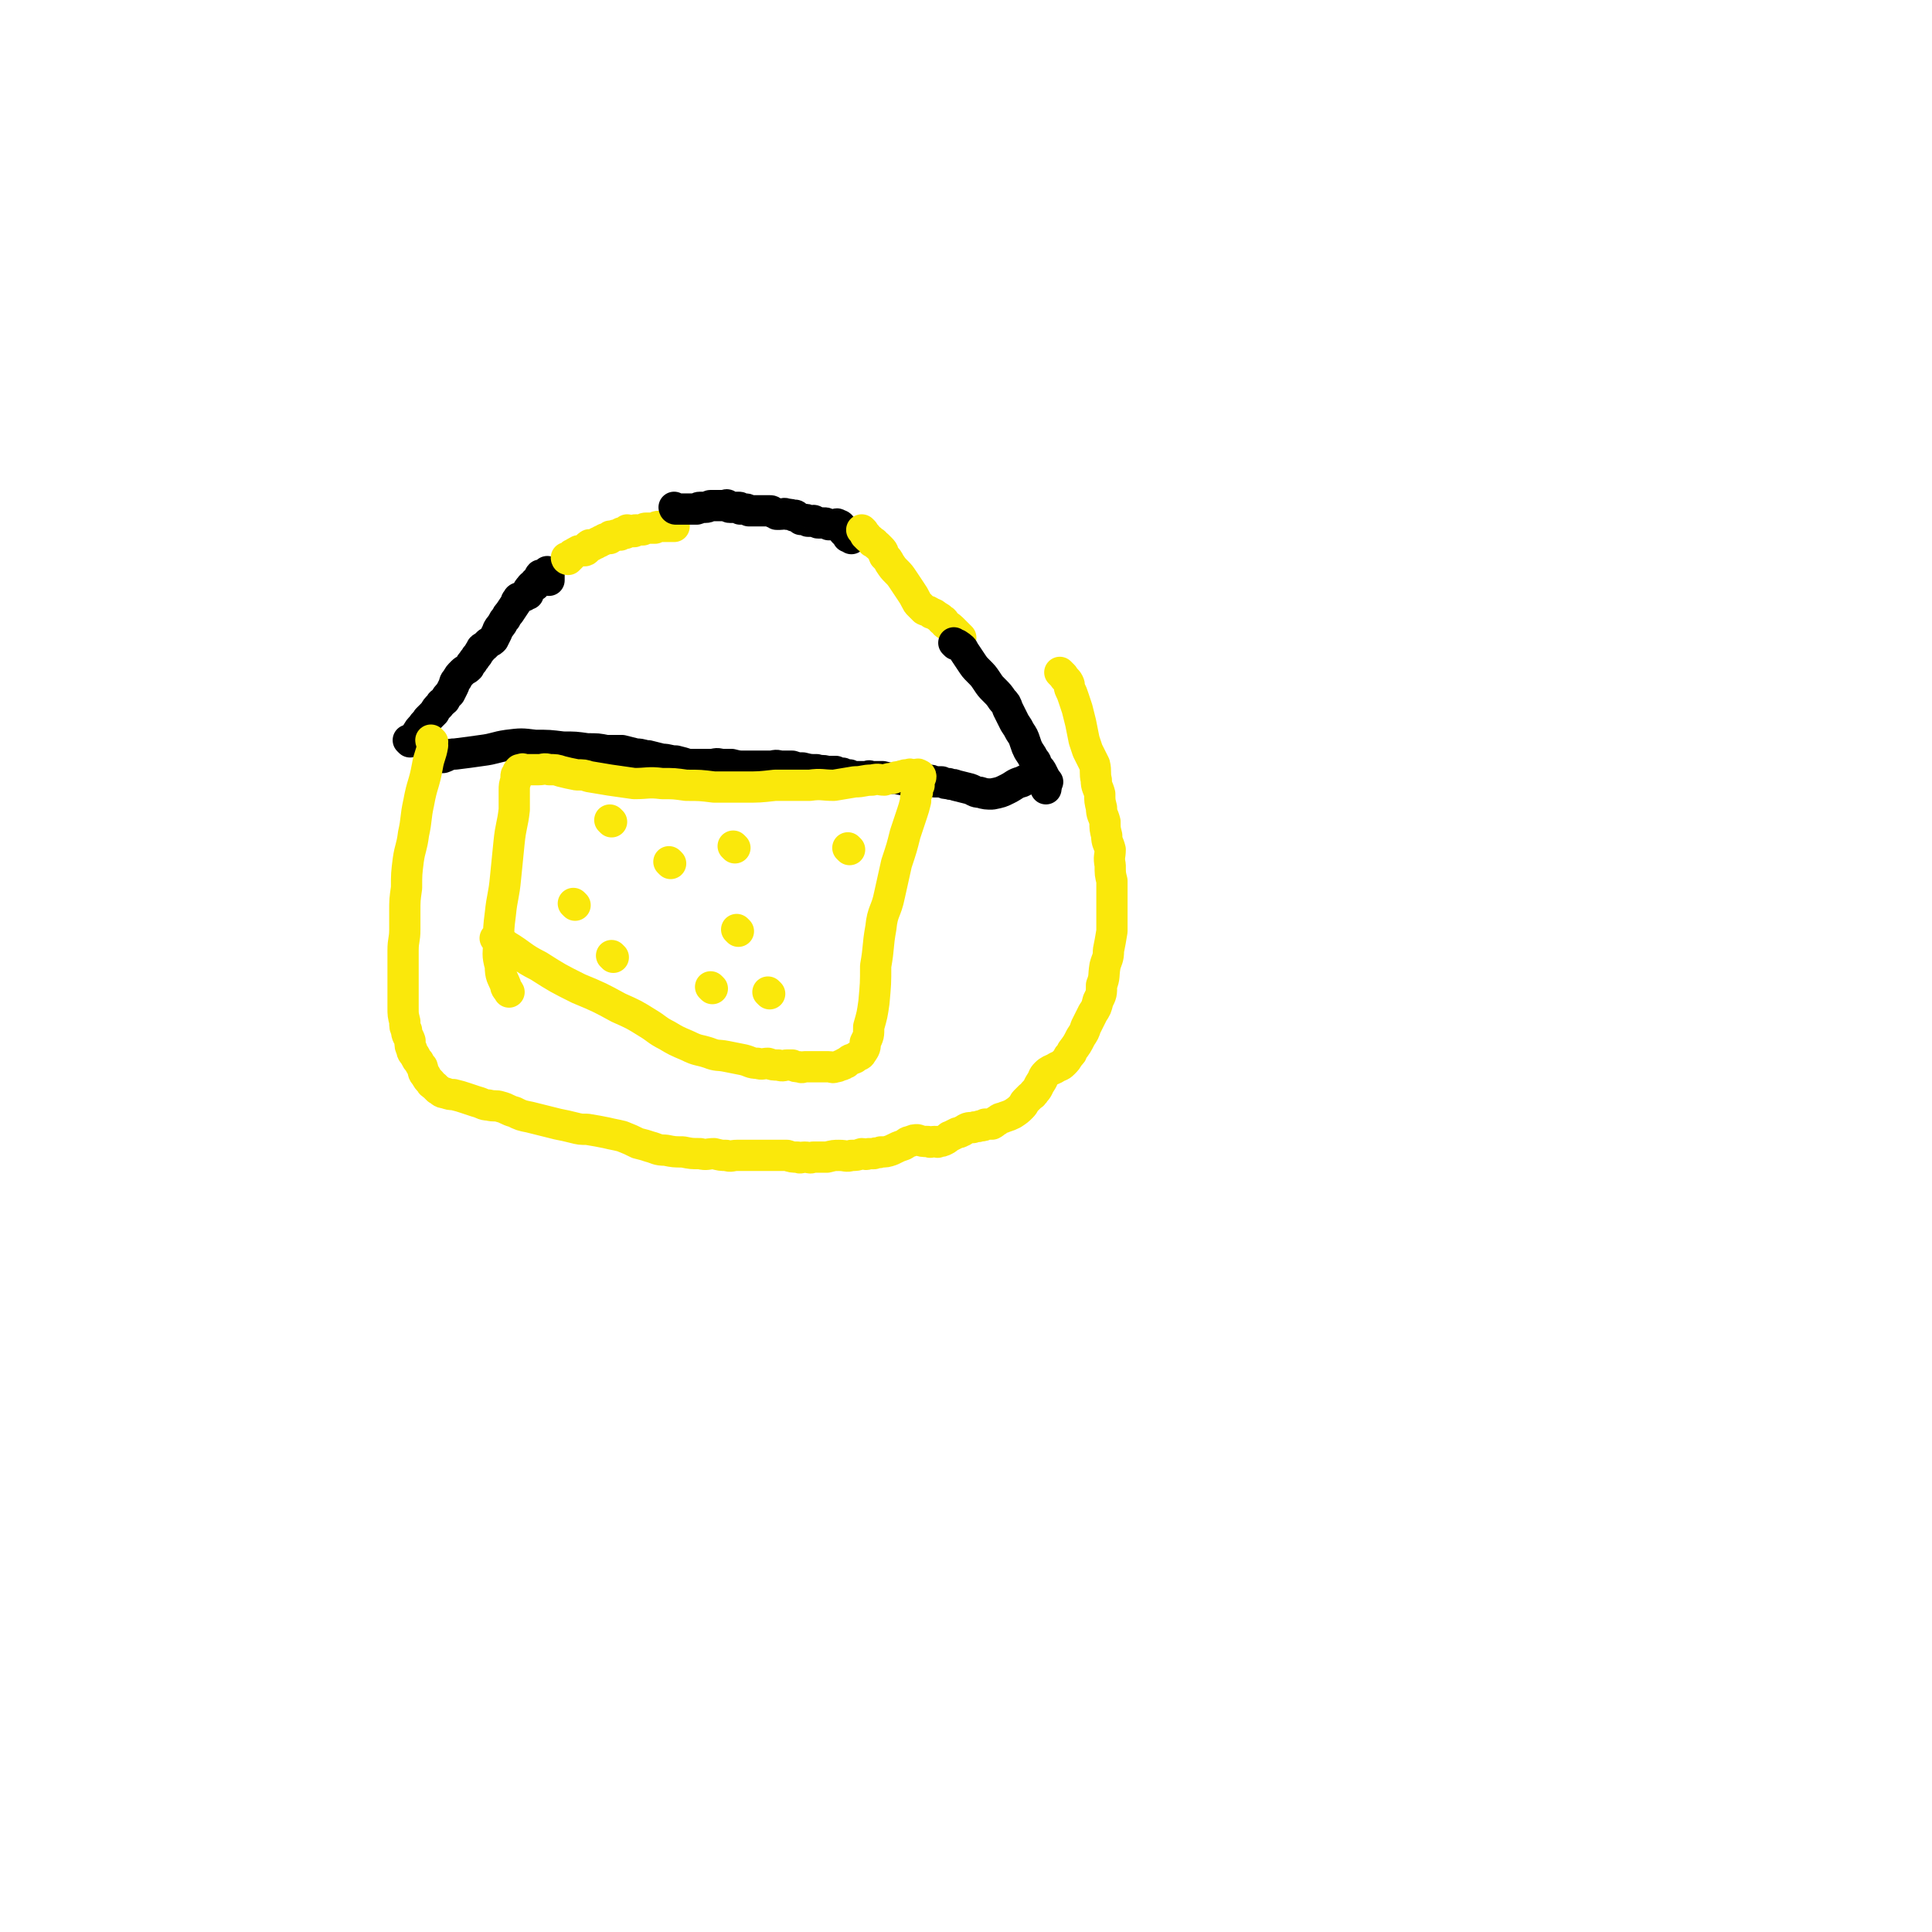 <svg viewBox='0 0 1112 1112' version='1.1' xmlns='http://www.w3.org/2000/svg' xmlns:xlink='http://www.w3.org/1999/xlink'><g fill='none' stroke='#000000' stroke-width='18' stroke-linecap='round' stroke-linejoin='round'><path d='M236,427c0,0 -1,-1 -1,-1 0,0 1,0 1,1 0,0 0,0 0,0 0,0 -1,-1 -1,-1 0,0 1,1 1,1 1,-1 1,-1 2,-2 1,-2 1,-2 2,-3 1,-2 1,-2 3,-4 1,-2 2,-2 3,-4 2,-2 2,-2 4,-4 1,-2 1,-2 3,-4 1,-2 1,-1 3,-3 1,-2 1,-2 3,-4 1,-2 1,-2 2,-4 1,-2 0,-2 2,-4 1,-2 1,-2 3,-4 2,-2 2,-1 4,-3 1,-2 1,-2 2,-3 1,-2 1,-1 2,-3 2,-2 1,-2 3,-4 0,-1 0,-1 2,-2 1,-1 1,-1 2,-2 2,-1 2,-1 3,-2 1,-2 1,-2 2,-4 1,-3 1,-2 3,-5 1,-2 1,-2 2,-3 1,-2 1,-2 2,-3 2,-3 2,-3 4,-6 0,-1 0,-1 1,-2 0,-1 1,-1 2,-1 1,-1 1,-1 2,-1 1,-1 1,-1 2,-1 0,-1 -1,-1 0,-2 0,-1 0,-1 1,-1 0,-1 0,-1 1,-2 1,0 1,0 2,0 0,-1 0,-1 0,-2 1,-1 2,0 2,0 1,-1 0,-1 1,-2 0,-1 -1,-1 0,-2 0,0 1,0 2,0 0,0 0,0 0,0 1,0 2,0 2,0 1,-1 0,-1 0,-2 0,0 0,1 1,1 0,0 0,0 0,0 0,2 0,2 0,3 0,1 0,1 0,1 '/></g>
<g fill='none' stroke='#FAE80B' stroke-width='18' stroke-linecap='round' stroke-linejoin='round'><path d='M327,322c0,0 -1,-1 -1,-1 0,0 0,0 1,1 0,0 0,0 0,0 0,0 -1,-1 -1,-1 0,0 0,1 1,1 1,-1 1,-1 2,-2 0,-1 0,-1 1,-1 1,-1 1,-1 3,-2 0,0 0,0 1,0 1,0 1,0 2,0 1,0 1,0 2,-1 0,-1 0,-2 1,-2 0,-1 1,0 2,0 1,-1 1,-1 2,-1 1,-1 1,-1 2,-1 1,-1 1,-1 2,-1 1,-1 1,-1 2,-1 1,0 1,0 2,0 0,0 -1,-1 0,-1 0,-1 1,0 1,0 2,0 1,-1 2,-1 1,0 2,0 3,0 0,-1 0,-1 0,-1 1,-1 2,0 3,0 1,-1 0,-1 1,-2 1,0 1,1 2,1 0,0 0,0 1,0 0,0 0,0 1,0 0,-1 0,-1 1,-1 1,0 1,0 2,0 1,0 1,0 2,0 1,-1 1,-1 2,-1 1,0 1,0 2,0 0,0 0,0 0,0 0,0 0,0 1,0 0,0 0,0 1,0 1,0 1,0 1,0 1,-1 1,-1 2,-1 0,0 0,0 1,0 0,0 0,0 1,0 0,0 0,0 0,0 0,0 0,0 1,0 1,0 1,0 2,0 0,0 0,0 1,0 0,0 0,0 0,0 1,0 1,0 3,0 0,0 0,0 0,0 0,-1 0,-2 0,-3 '/></g>
<g fill='none' stroke='#000000' stroke-width='18' stroke-linecap='round' stroke-linejoin='round'><path d='M389,293c0,0 -1,-1 -1,-1 0,0 0,0 1,1 0,0 0,0 0,0 0,0 -1,-1 -1,-1 0,0 0,1 1,1 1,0 1,0 2,0 1,0 1,0 3,0 2,0 2,0 4,0 1,0 1,0 3,0 1,0 0,-1 2,-1 1,0 2,0 3,0 2,0 2,-1 3,-1 1,0 1,0 3,0 1,0 1,0 1,0 1,0 1,0 2,0 1,0 1,0 2,0 1,0 1,-1 2,0 0,0 0,1 1,1 0,0 1,0 2,0 0,0 0,0 1,0 0,0 0,0 1,0 0,0 0,0 1,0 1,0 1,0 1,1 1,0 1,0 1,0 0,0 0,0 1,0 0,0 0,0 1,0 1,0 1,0 2,1 0,0 0,0 1,0 1,0 1,0 2,0 1,0 1,0 2,0 1,0 1,0 2,0 1,0 1,0 2,0 1,0 2,0 3,0 1,0 1,0 2,1 1,0 0,0 2,1 1,0 1,0 2,0 2,0 2,-1 4,0 2,0 2,0 4,1 0,0 1,-1 1,0 1,0 1,1 2,1 1,1 1,0 1,1 1,0 2,0 2,0 2,0 1,0 2,1 1,0 1,0 2,0 1,0 1,-1 2,0 1,0 1,1 2,1 0,0 1,0 2,0 0,0 1,0 1,0 2,0 1,0 3,1 0,0 1,0 2,0 1,0 1,0 2,0 0,0 1,-1 1,0 2,0 2,1 3,2 0,0 0,1 1,2 0,0 -1,0 0,0 0,1 0,0 1,1 1,0 1,1 1,2 1,0 1,0 1,0 0,0 1,1 1,1 0,-1 0,-1 0,-2 0,0 0,0 0,0 '/></g>
<g fill='none' stroke='#FAE80B' stroke-width='18' stroke-linecap='round' stroke-linejoin='round'><path d='M497,306c0,0 -1,-1 -1,-1 0,0 0,0 1,1 0,0 0,0 0,0 0,0 -1,-1 -1,-1 1,1 1,1 2,3 1,0 1,1 1,1 2,2 2,1 3,3 2,0 1,1 3,2 1,1 1,1 2,2 2,2 1,2 2,4 2,2 2,2 3,4 2,3 2,3 4,5 2,2 2,2 4,5 2,3 2,3 4,6 2,3 2,3 3,5 1,2 1,2 2,3 2,2 2,2 3,3 2,1 2,0 4,2 2,0 2,1 4,2 1,1 1,0 2,2 2,0 1,1 2,2 3,2 3,2 5,4 2,2 2,2 4,4 '/></g>
<g fill='none' stroke='#000000' stroke-width='18' stroke-linecap='round' stroke-linejoin='round'><path d='M550,371c0,0 -1,-1 -1,-1 0,0 0,0 1,1 0,0 0,0 0,0 0,0 -1,-1 -1,-1 0,0 0,0 1,1 0,0 0,0 0,0 1,0 1,0 1,0 3,2 3,2 4,4 2,3 2,3 4,6 2,3 2,3 4,5 3,3 3,3 5,6 2,3 2,3 4,5 3,3 3,3 5,6 2,2 2,2 3,5 2,4 2,4 4,8 2,3 2,3 3,5 2,3 2,3 3,6 1,3 1,3 2,5 2,3 2,3 3,5 2,2 1,2 2,4 2,2 2,2 3,4 1,2 1,2 2,4 0,2 0,2 0,4 0,1 0,1 0,1 '/><path d='M253,436c0,0 -1,-1 -1,-1 0,0 1,0 1,1 0,0 0,0 0,0 0,0 -1,-1 -1,-1 0,0 0,1 1,1 1,0 1,0 2,0 3,-1 3,-2 7,-2 8,-1 8,-1 15,-2 8,-1 8,-2 15,-3 8,-1 8,-1 16,0 8,0 8,0 16,1 7,0 7,0 14,1 6,0 6,0 11,1 5,0 5,0 9,0 4,1 4,1 8,2 4,0 4,1 7,1 4,1 4,1 8,2 4,0 4,1 8,1 4,1 4,1 7,2 3,0 3,0 6,0 4,0 4,0 7,0 3,0 3,-1 6,0 3,0 3,0 6,0 4,1 4,1 8,1 3,0 3,0 7,0 4,0 4,0 7,0 3,0 3,-1 6,0 3,0 3,0 7,0 3,1 3,1 6,1 4,1 4,1 8,1 3,1 3,0 6,1 3,0 3,0 5,0 2,1 2,1 4,1 2,1 2,1 4,1 2,1 2,1 4,1 3,0 3,0 5,0 2,0 2,-1 3,0 4,0 4,0 7,0 4,1 4,1 8,1 4,1 4,1 7,1 3,0 3,0 6,0 3,0 3,-1 5,0 2,0 2,0 4,1 2,0 2,0 4,0 2,1 2,1 4,1 2,1 2,0 4,1 4,1 4,1 8,2 3,1 3,2 6,2 3,1 4,1 7,1 5,-1 5,-1 9,-3 4,-2 4,-3 8,-4 4,-2 4,-2 7,-2 3,-1 3,0 5,0 2,1 1,1 3,2 '/></g>
<g fill='none' stroke='#FAE80B' stroke-width='18' stroke-linecap='round' stroke-linejoin='round'><path d='M249,427c0,0 -1,-1 -1,-1 0,1 1,2 1,3 -1,6 -2,6 -3,12 -2,11 -3,10 -5,21 -2,9 -1,9 -3,18 -1,8 -2,8 -3,15 -1,8 -1,8 -1,16 -1,7 -1,7 -1,14 0,5 0,5 0,10 0,6 -1,6 -1,12 0,5 0,5 0,9 0,5 0,5 0,9 0,4 0,4 0,7 0,4 0,4 0,8 0,4 0,4 1,8 0,3 0,3 1,5 0,3 1,3 2,6 0,3 0,3 1,5 0,2 1,2 2,4 1,2 1,2 2,3 1,2 1,2 2,3 1,3 0,3 2,5 1,2 1,2 3,4 0,1 1,1 2,2 1,1 1,1 2,2 2,1 2,2 4,2 3,1 3,1 5,1 4,1 4,1 7,2 3,1 3,1 6,2 4,1 4,2 7,2 4,1 4,0 7,1 4,1 4,2 8,3 4,2 4,2 9,3 4,1 4,1 8,2 4,1 4,1 8,2 5,1 5,1 9,2 4,1 4,1 8,1 6,1 6,1 11,2 4,1 5,1 9,2 5,2 5,2 9,4 4,1 4,1 7,2 4,1 4,2 9,2 5,1 5,1 10,1 5,1 5,1 10,1 4,1 4,0 8,0 4,1 4,1 7,1 3,1 3,0 6,0 4,0 4,0 7,0 4,0 4,0 8,0 4,0 4,0 8,0 3,0 3,0 6,0 3,1 3,1 6,1 2,1 2,0 4,0 3,0 3,1 5,0 4,0 4,0 8,0 4,-1 4,-1 7,-1 4,0 4,1 7,0 3,0 3,0 6,-1 2,0 2,1 4,0 1,0 1,0 3,0 2,-1 2,0 4,-1 3,0 3,0 6,-1 4,-2 4,-2 7,-3 2,-1 2,-2 4,-2 2,-1 2,-1 4,-1 3,1 3,1 6,1 2,1 2,0 4,0 1,0 2,1 2,0 2,0 2,0 4,-1 2,-1 2,-2 3,-2 2,-1 2,-1 4,-2 2,0 2,-1 3,-1 3,-2 3,-2 6,-2 2,-1 2,0 4,-1 2,0 2,0 3,-1 2,0 3,0 4,0 2,-1 2,-2 3,-2 2,-2 2,-1 4,-2 3,-1 3,-1 5,-2 3,-2 3,-2 5,-4 2,-2 1,-2 2,-3 2,-2 2,-2 3,-3 1,-1 2,-1 2,-2 3,-3 2,-3 4,-6 2,-3 1,-3 3,-5 2,-2 3,-2 5,-3 3,-2 3,-1 5,-3 2,-2 2,-2 3,-4 2,-2 2,-2 2,-3 3,-4 3,-4 5,-8 2,-3 2,-3 3,-6 2,-4 2,-4 4,-8 2,-3 2,-3 3,-7 2,-4 2,-4 2,-9 2,-5 1,-5 2,-11 1,-4 2,-4 2,-9 1,-5 1,-5 2,-11 0,-5 0,-5 0,-10 0,-5 0,-5 0,-10 0,-4 0,-4 0,-9 -1,-4 -1,-4 -1,-9 -1,-5 0,-5 0,-9 -1,-4 -2,-4 -2,-8 -1,-4 -1,-4 -1,-8 -1,-4 -2,-4 -2,-8 -1,-4 -1,-4 -1,-8 -1,-4 -2,-4 -2,-8 -1,-4 0,-5 -1,-9 -2,-4 -2,-4 -4,-8 -1,-3 -1,-3 -2,-6 -1,-5 -1,-5 -2,-10 -1,-4 -1,-4 -2,-8 -1,-3 -1,-3 -2,-6 -1,-3 -1,-3 -2,-5 -1,-2 0,-2 -1,-4 -1,-2 -2,-2 -3,-4 -1,-1 -1,-1 -2,-2 '/><path d='M286,541c0,0 -1,-1 -1,-1 0,0 1,0 1,1 0,0 0,0 0,0 3,1 3,1 5,3 10,6 9,7 19,12 11,7 11,7 23,13 12,5 12,5 23,11 9,4 9,4 17,9 5,3 5,4 11,7 5,3 5,3 12,6 6,3 6,2 12,4 5,2 5,1 10,2 5,1 5,1 10,2 4,1 4,2 8,2 3,1 3,0 6,0 3,1 3,1 6,1 3,1 3,0 5,0 2,0 2,0 3,0 2,1 2,1 4,1 2,1 2,0 3,0 1,0 1,0 3,0 1,0 1,0 3,0 3,0 3,0 5,0 2,0 2,0 3,0 2,0 2,1 4,0 1,0 1,0 3,-1 1,0 1,0 2,-1 2,0 1,-1 2,-1 2,-2 2,-1 4,-2 2,-2 3,-1 4,-3 2,-3 2,-3 2,-6 2,-4 2,-4 2,-9 2,-7 2,-7 3,-14 1,-11 1,-11 1,-21 2,-11 1,-11 3,-22 1,-10 3,-9 5,-19 2,-9 2,-9 4,-18 3,-9 3,-9 5,-17 2,-6 2,-6 4,-12 1,-3 1,-3 2,-7 0,-3 0,-3 1,-5 0,-2 0,-2 1,-4 0,-2 -1,-2 0,-3 0,-1 1,-1 1,-2 0,-1 -1,-1 -1,-1 -1,-1 -1,0 -1,0 -1,0 -1,0 -2,0 -1,0 -1,0 -1,0 -1,0 -1,-1 -2,0 -1,0 -1,0 -2,0 -2,1 -2,0 -3,1 -2,0 -2,0 -4,1 -2,0 -2,0 -5,1 -3,0 -3,-1 -7,0 -5,0 -5,1 -10,1 -6,1 -6,1 -12,2 -7,0 -7,-1 -14,0 -10,0 -10,0 -20,0 -9,1 -9,1 -17,1 -9,0 -9,0 -18,0 -8,-1 -8,-1 -16,-1 -7,-1 -7,-1 -14,-1 -8,-1 -8,0 -16,0 -7,-1 -7,-1 -14,-2 -6,-1 -6,-1 -12,-2 -3,-1 -3,-1 -7,-1 -5,-1 -5,-1 -9,-2 -3,-1 -3,-1 -7,-1 -3,-1 -3,0 -6,0 -2,0 -2,0 -4,0 -1,0 -1,0 -2,0 -1,0 -1,0 -2,0 -1,0 -1,-1 -2,0 0,0 -1,0 -1,0 -1,1 -1,1 -1,2 -1,1 -1,1 -1,2 0,1 0,1 0,2 -1,3 -1,3 -1,6 0,5 0,5 0,11 -1,9 -2,9 -3,19 -1,10 -1,10 -2,20 -1,11 -2,11 -3,21 -1,8 -1,8 -1,16 0,7 -1,7 1,14 0,6 1,6 3,11 0,2 1,2 2,4 '/><path d='M331,521c0,0 -1,-1 -1,-1 '/><path d='M352,473c0,0 -1,-1 -1,-1 '/><path d='M353,551c0,0 -1,-1 -1,-1 0,0 0,0 1,1 '/><path d='M386,497c0,0 -1,-1 -1,-1 '/><path d='M410,569c0,0 -1,-1 -1,-1 0,0 0,0 1,1 0,0 0,0 0,0 0,0 -1,-1 -1,-1 '/><path d='M425,536c0,0 -1,-1 -1,-1 0,0 0,0 1,1 0,0 0,0 0,0 '/><path d='M423,488c0,0 -1,-1 -1,-1 0,0 0,0 1,1 '/><path d='M489,489c0,0 -1,-1 -1,-1 '/><path d='M443,572c0,0 -1,-1 -1,-1 '/></g>
</svg>